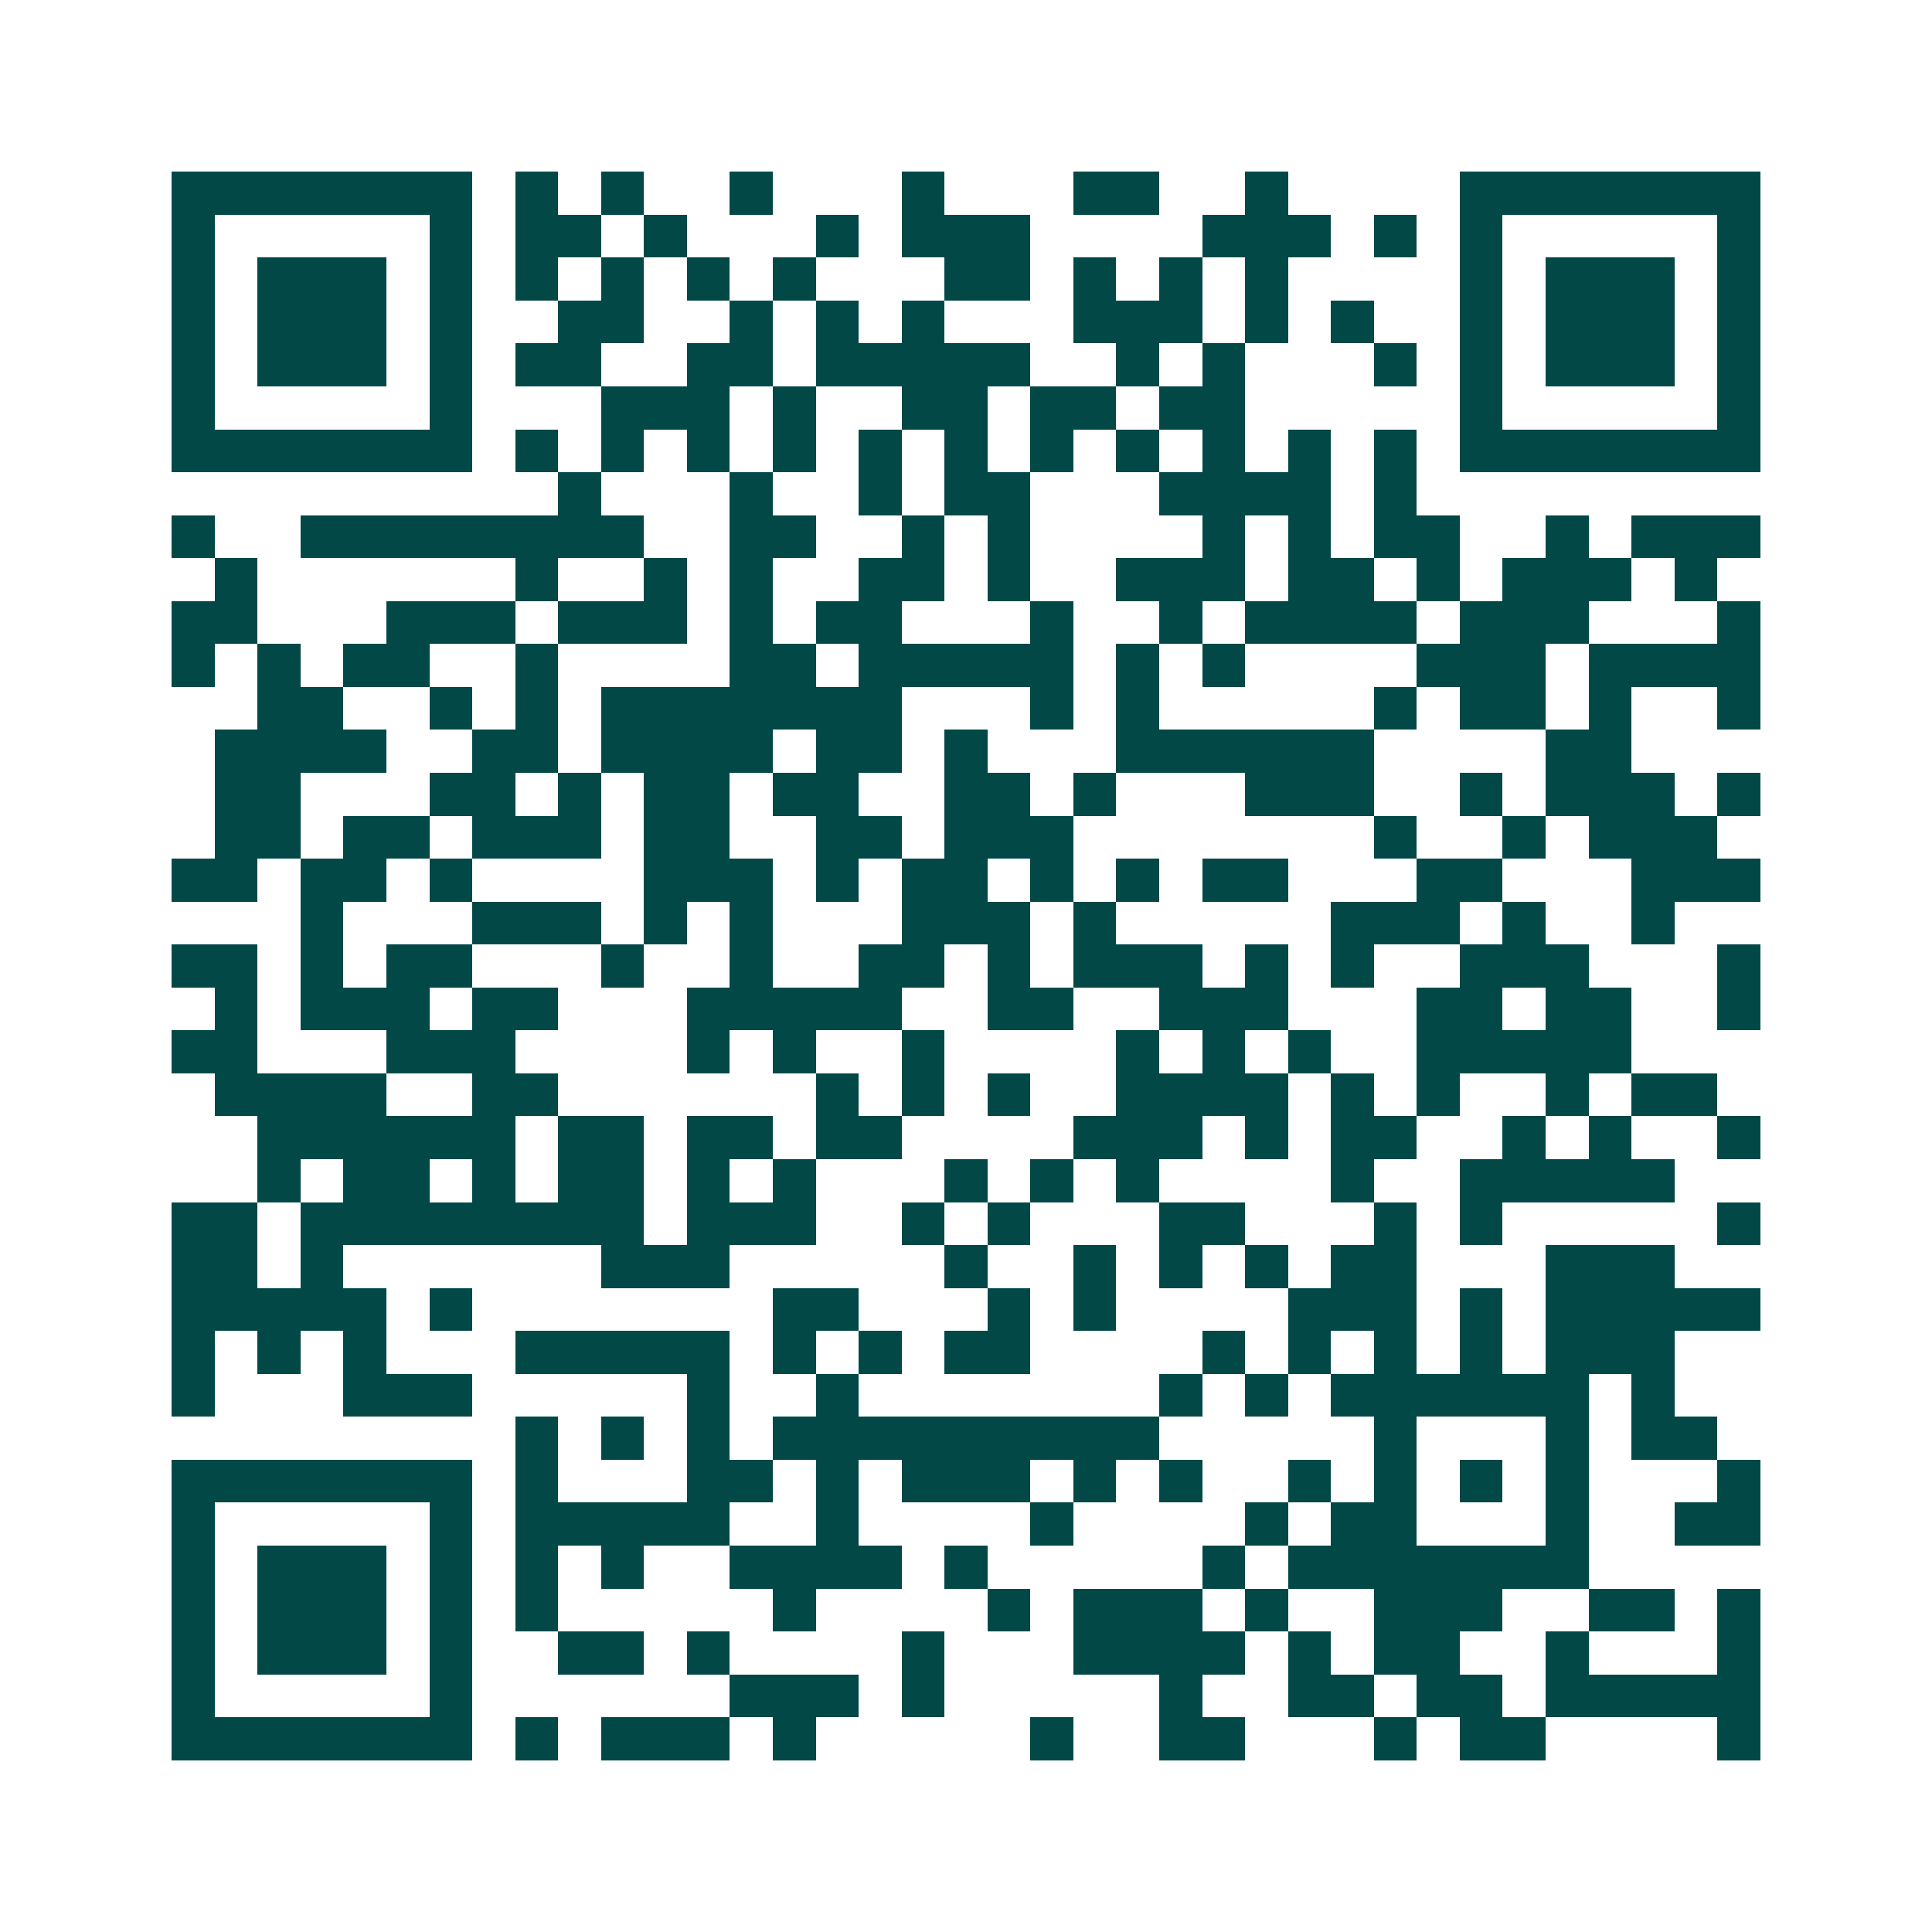 <svg xmlns="http://www.w3.org/2000/svg" width="200" height="200" viewBox="0 0 45 45" shape-rendering="crispEdges"><path fill="#ffffff" d="M0 0h45v45H0z"/><path stroke="#014847" d="M4 4.5h7m1 0h1m1 0h1m2 0h1m3 0h1m3 0h2m2 0h1m4 0h7M4 5.5h1m5 0h1m1 0h2m1 0h1m3 0h1m1 0h3m4 0h3m1 0h1m1 0h1m5 0h1M4 6.5h1m1 0h3m1 0h1m1 0h1m1 0h1m1 0h1m1 0h1m3 0h2m1 0h1m1 0h1m1 0h1m4 0h1m1 0h3m1 0h1M4 7.5h1m1 0h3m1 0h1m2 0h2m2 0h1m1 0h1m1 0h1m3 0h3m1 0h1m1 0h1m2 0h1m1 0h3m1 0h1M4 8.5h1m1 0h3m1 0h1m1 0h2m2 0h2m1 0h5m2 0h1m1 0h1m3 0h1m1 0h1m1 0h3m1 0h1M4 9.5h1m5 0h1m3 0h3m1 0h1m2 0h2m1 0h2m1 0h2m5 0h1m5 0h1M4 10.5h7m1 0h1m1 0h1m1 0h1m1 0h1m1 0h1m1 0h1m1 0h1m1 0h1m1 0h1m1 0h1m1 0h1m1 0h7M13 11.5h1m3 0h1m2 0h1m1 0h2m3 0h4m1 0h1M4 12.5h1m2 0h8m2 0h2m2 0h1m1 0h1m4 0h1m1 0h1m1 0h2m2 0h1m1 0h3M5 13.5h1m6 0h1m2 0h1m1 0h1m2 0h2m1 0h1m2 0h3m1 0h2m1 0h1m1 0h3m1 0h1M4 14.5h2m3 0h3m1 0h3m1 0h1m1 0h2m3 0h1m2 0h1m1 0h4m1 0h3m3 0h1M4 15.5h1m1 0h1m1 0h2m2 0h1m4 0h2m1 0h5m1 0h1m1 0h1m4 0h3m1 0h4M6 16.5h2m2 0h1m1 0h1m1 0h7m3 0h1m1 0h1m5 0h1m1 0h2m1 0h1m2 0h1M5 17.5h4m2 0h2m1 0h4m1 0h2m1 0h1m3 0h6m4 0h2M5 18.5h2m3 0h2m1 0h1m1 0h2m1 0h2m2 0h2m1 0h1m3 0h3m2 0h1m1 0h3m1 0h1M5 19.5h2m1 0h2m1 0h3m1 0h2m2 0h2m1 0h3m7 0h1m2 0h1m1 0h3M4 20.5h2m1 0h2m1 0h1m4 0h3m1 0h1m1 0h2m1 0h1m1 0h1m1 0h2m3 0h2m3 0h3M7 21.5h1m3 0h3m1 0h1m1 0h1m3 0h3m1 0h1m5 0h3m1 0h1m2 0h1M4 22.5h2m1 0h1m1 0h2m3 0h1m2 0h1m2 0h2m1 0h1m1 0h3m1 0h1m1 0h1m2 0h3m3 0h1M5 23.5h1m1 0h3m1 0h2m3 0h5m2 0h2m2 0h3m3 0h2m1 0h2m2 0h1M4 24.5h2m3 0h3m4 0h1m1 0h1m2 0h1m4 0h1m1 0h1m1 0h1m2 0h5M5 25.5h4m2 0h2m6 0h1m1 0h1m1 0h1m2 0h4m1 0h1m1 0h1m2 0h1m1 0h2M6 26.5h6m1 0h2m1 0h2m1 0h2m4 0h3m1 0h1m1 0h2m2 0h1m1 0h1m2 0h1M6 27.5h1m1 0h2m1 0h1m1 0h2m1 0h1m1 0h1m3 0h1m1 0h1m1 0h1m4 0h1m2 0h5M4 28.5h2m1 0h8m1 0h3m2 0h1m1 0h1m3 0h2m3 0h1m1 0h1m5 0h1M4 29.5h2m1 0h1m6 0h3m5 0h1m2 0h1m1 0h1m1 0h1m1 0h2m3 0h3M4 30.5h5m1 0h1m7 0h2m3 0h1m1 0h1m4 0h3m1 0h1m1 0h5M4 31.5h1m1 0h1m1 0h1m3 0h5m1 0h1m1 0h1m1 0h2m4 0h1m1 0h1m1 0h1m1 0h1m1 0h3M4 32.5h1m3 0h3m5 0h1m2 0h1m7 0h1m1 0h1m1 0h6m1 0h1M12 33.5h1m1 0h1m1 0h1m1 0h9m5 0h1m3 0h1m1 0h2M4 34.5h7m1 0h1m3 0h2m1 0h1m1 0h3m1 0h1m1 0h1m2 0h1m1 0h1m1 0h1m1 0h1m3 0h1M4 35.5h1m5 0h1m1 0h5m2 0h1m4 0h1m4 0h1m1 0h2m3 0h1m2 0h2M4 36.5h1m1 0h3m1 0h1m1 0h1m1 0h1m2 0h4m1 0h1m5 0h1m1 0h7M4 37.5h1m1 0h3m1 0h1m1 0h1m5 0h1m4 0h1m1 0h3m1 0h1m2 0h3m2 0h2m1 0h1M4 38.5h1m1 0h3m1 0h1m2 0h2m1 0h1m4 0h1m3 0h4m1 0h1m1 0h2m2 0h1m3 0h1M4 39.5h1m5 0h1m6 0h3m1 0h1m5 0h1m2 0h2m1 0h2m1 0h5M4 40.5h7m1 0h1m1 0h3m1 0h1m5 0h1m2 0h2m3 0h1m1 0h2m4 0h1"/></svg>
